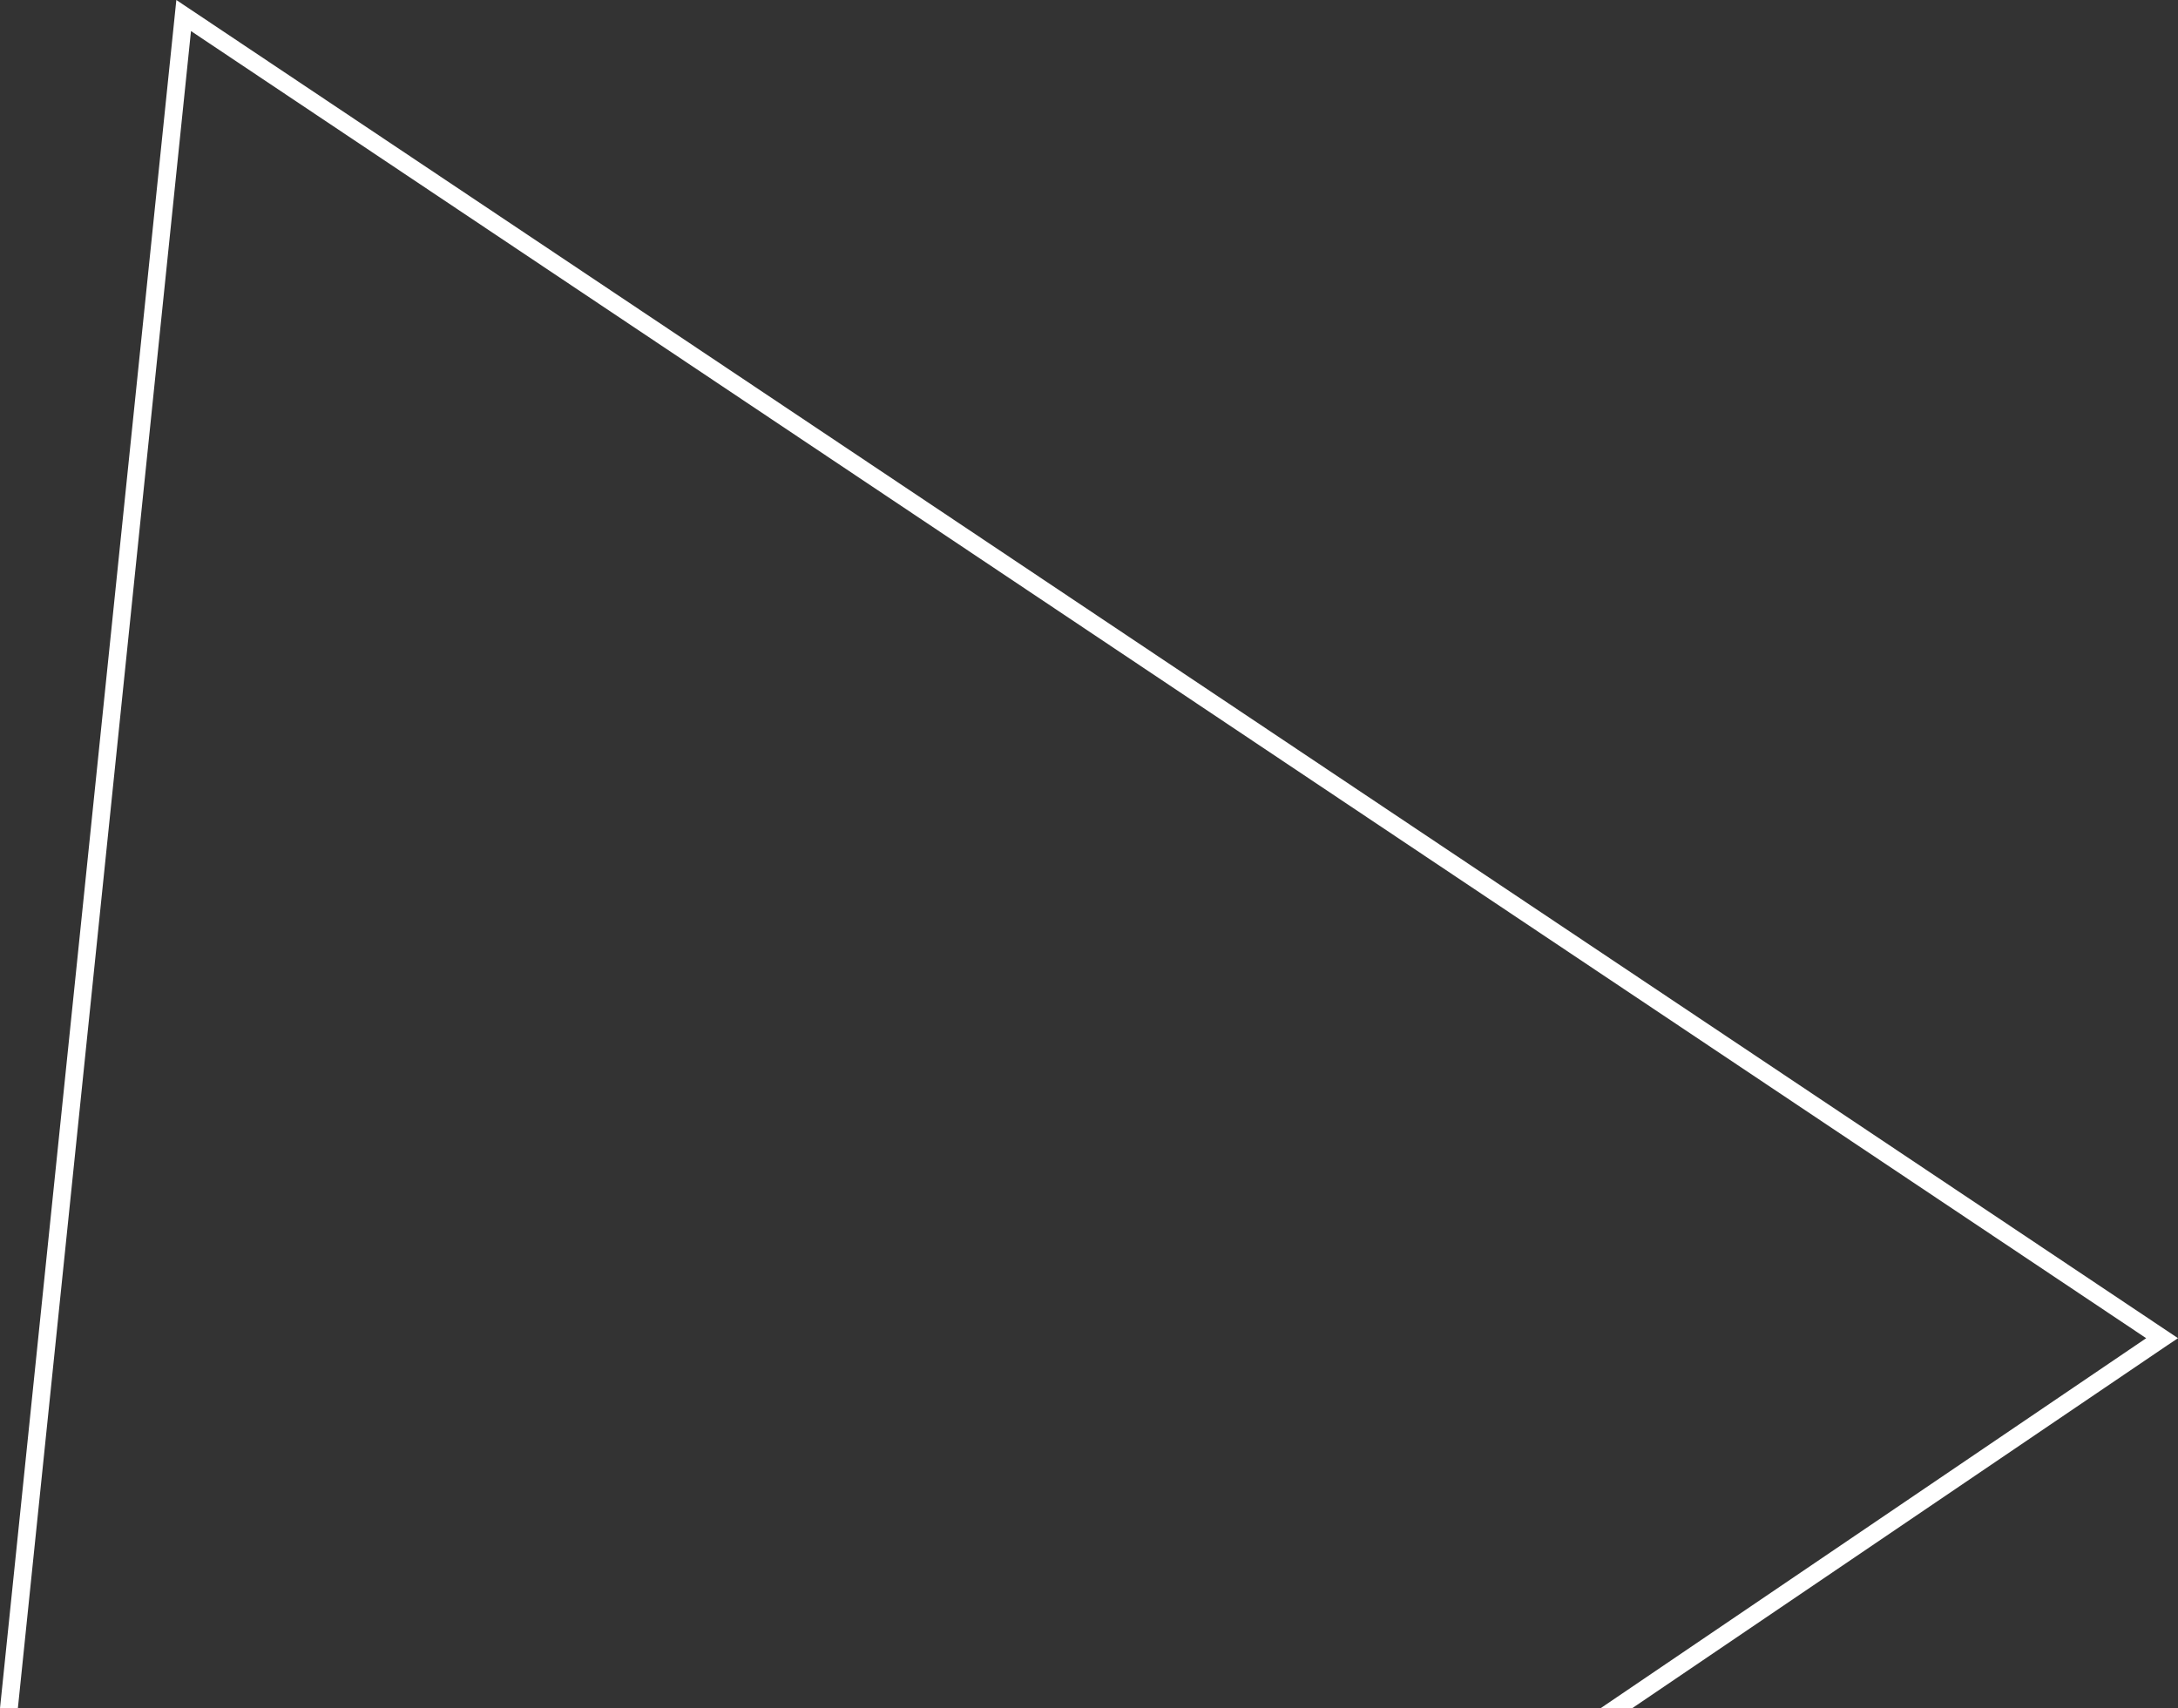 <!-- Generator: Adobe Illustrator 19.1.0, SVG Export Plug-In  -->
<svg version="1.1"
	 xmlns="http://www.w3.org/2000/svg" xmlns:xlink="http://www.w3.org/1999/xlink" xmlns:a="http://ns.adobe.com/AdobeSVGViewerExtensions/3.0/"
	 x="0px" y="0px" width="83.281px" height="65.337px" viewBox="0 0 83.281 65.337"
	 style="enable-background:new 0 0 83.281 65.337;" xml:space="preserve">
<rect x="0" y="0" width="83.281" height="65.337" fill="#333333" stroke="none"/>
<style type="text/css">
	.st0{fill:#FFFFFF;}
</style>
<defs>
</defs>
<polygon class="st0" points="0,65.337 0.683,65.337 7.303,1.188 82.065,51.182 61.198,65.337 62.406,65.337 82.864,51.46 
	83.281,51.181 6.743,0 "/>
</svg>